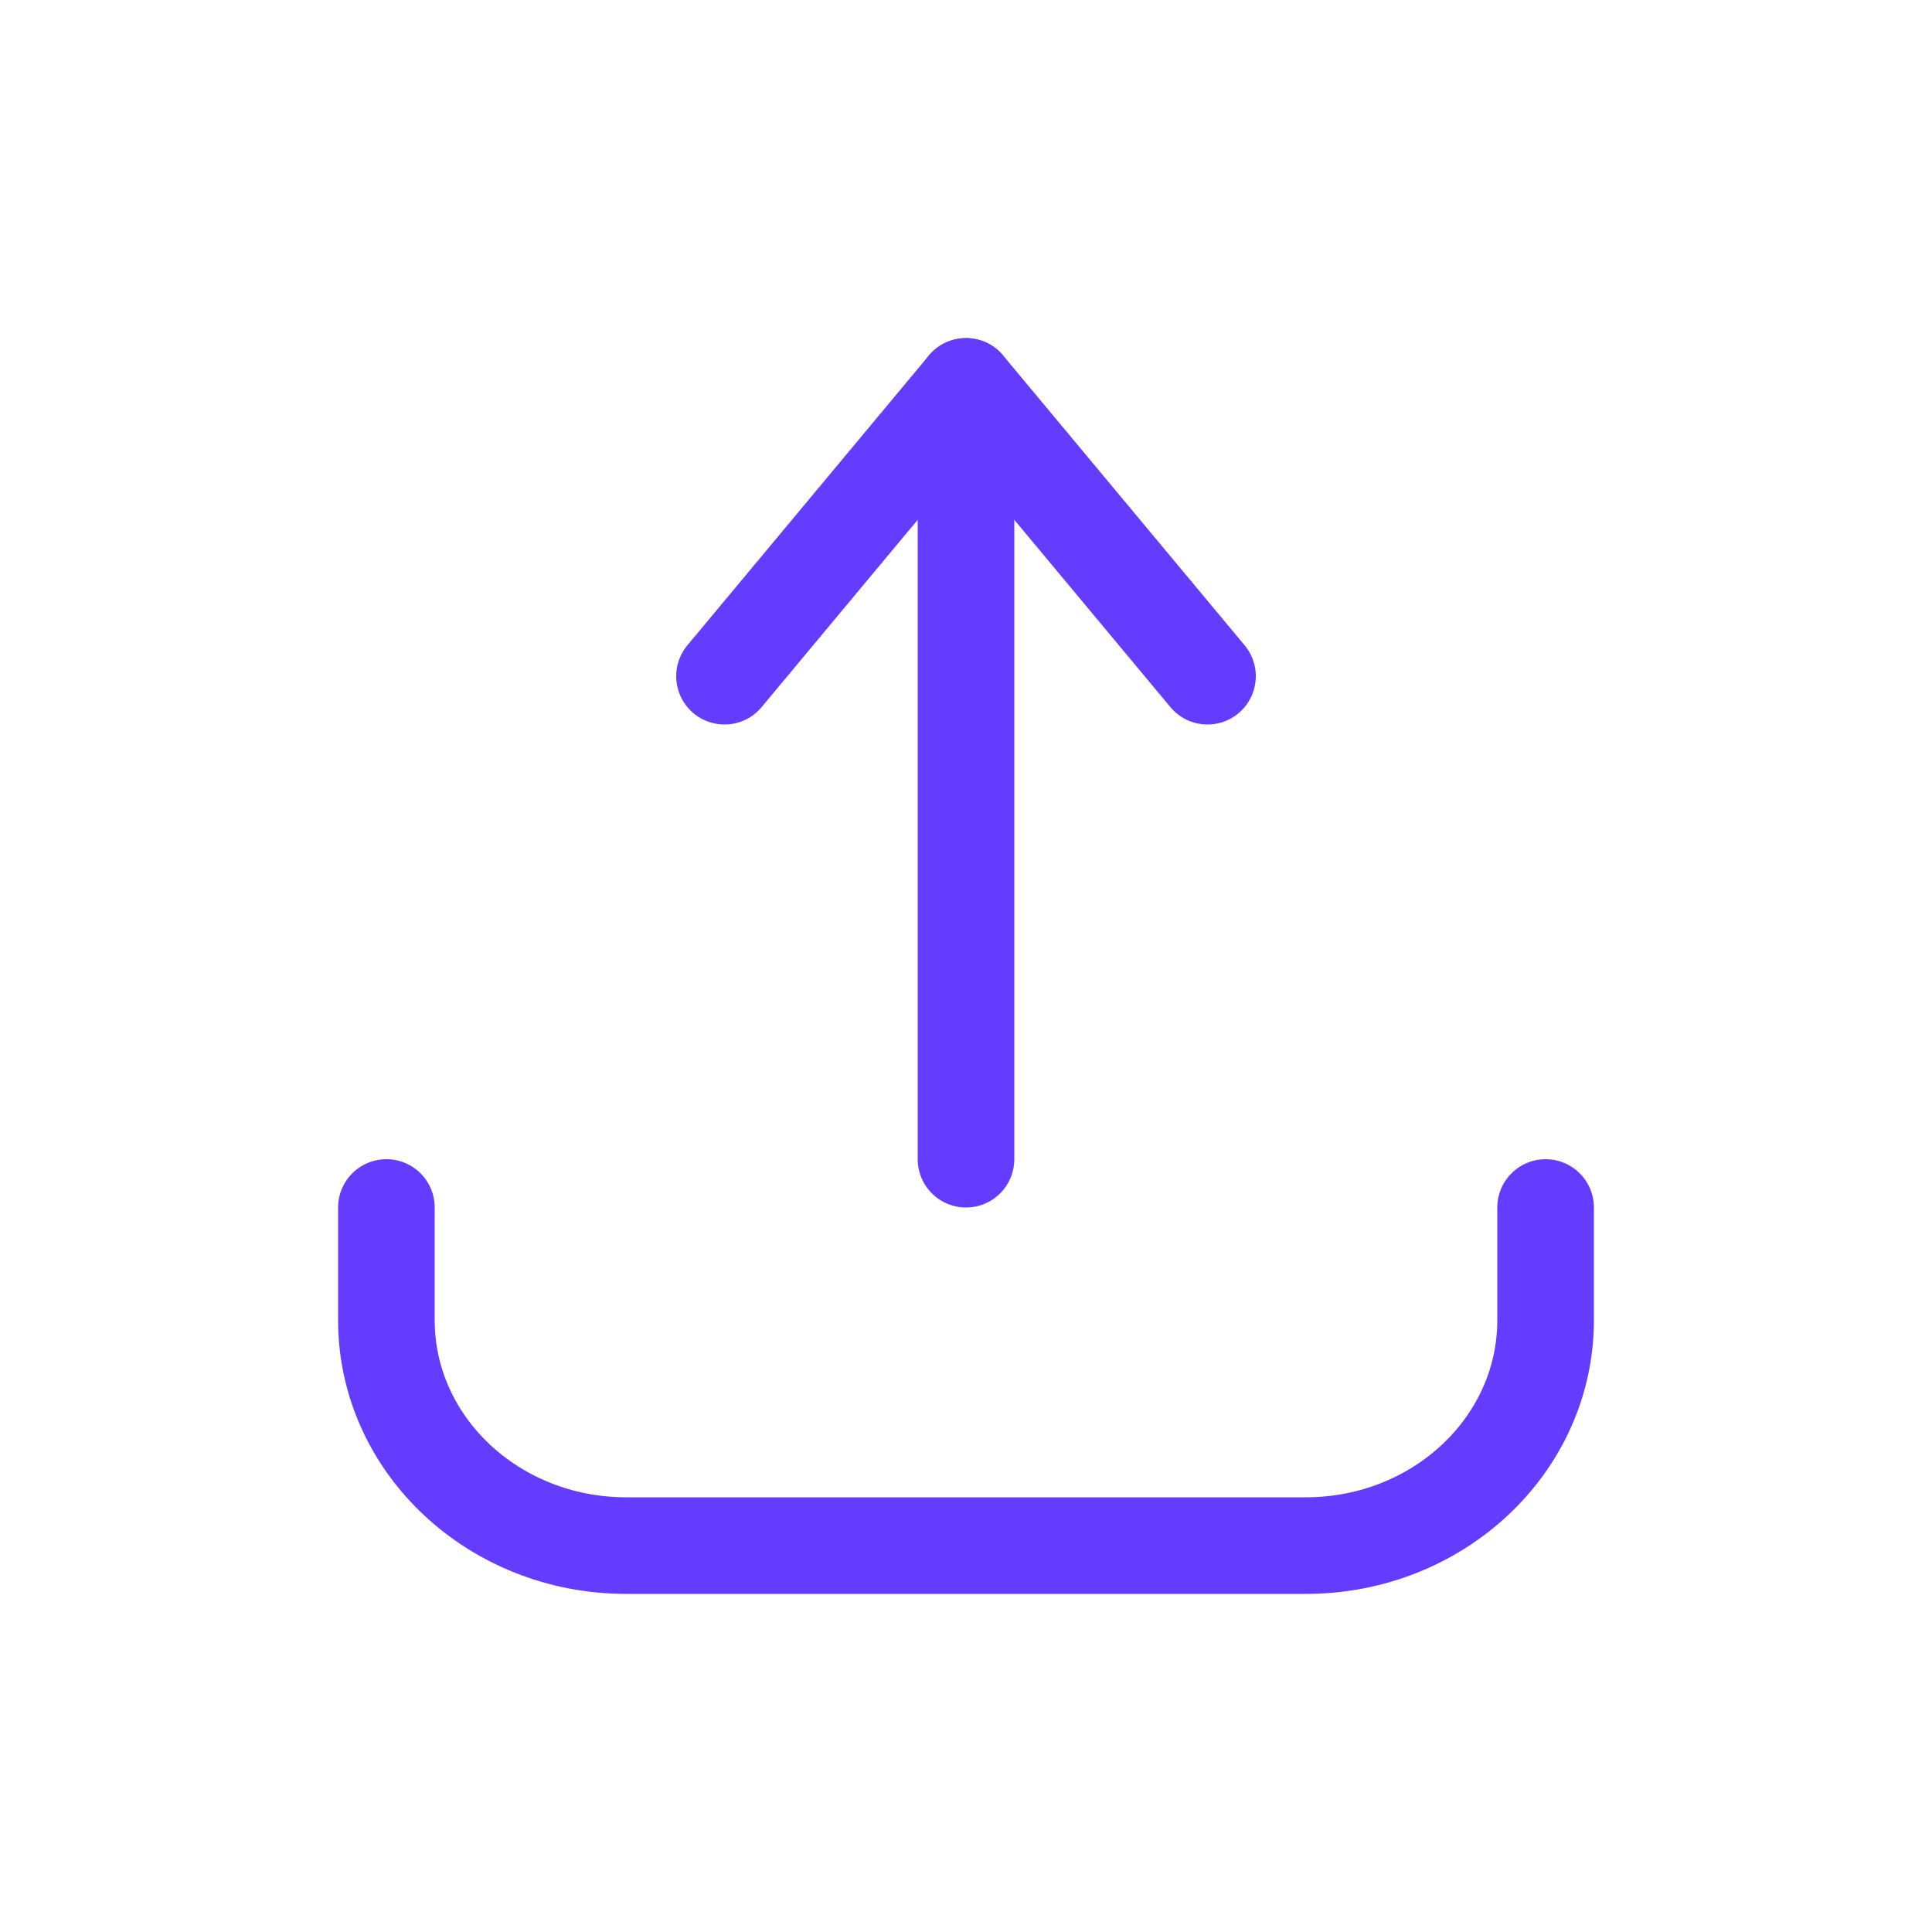 <svg width="40" height="40" viewBox="0 0 40 40" fill="none" xmlns="http://www.w3.org/2000/svg">
<path d="M8 25V27.333C8 29.911 10.223 32 12.966 32H27.035C29.777 32 32 29.911 32 27.333V25" stroke="#643CFF" stroke-width="2" stroke-linecap="round" stroke-linejoin="round"/>
<path d="M20 24V8" stroke="#643CFF" stroke-width="2" stroke-linecap="round" stroke-linejoin="round"/>
<path d="M15 14L20 8L25 14" stroke="#643CFF" stroke-width="2" stroke-linecap="round" stroke-linejoin="round"/>
</svg>
